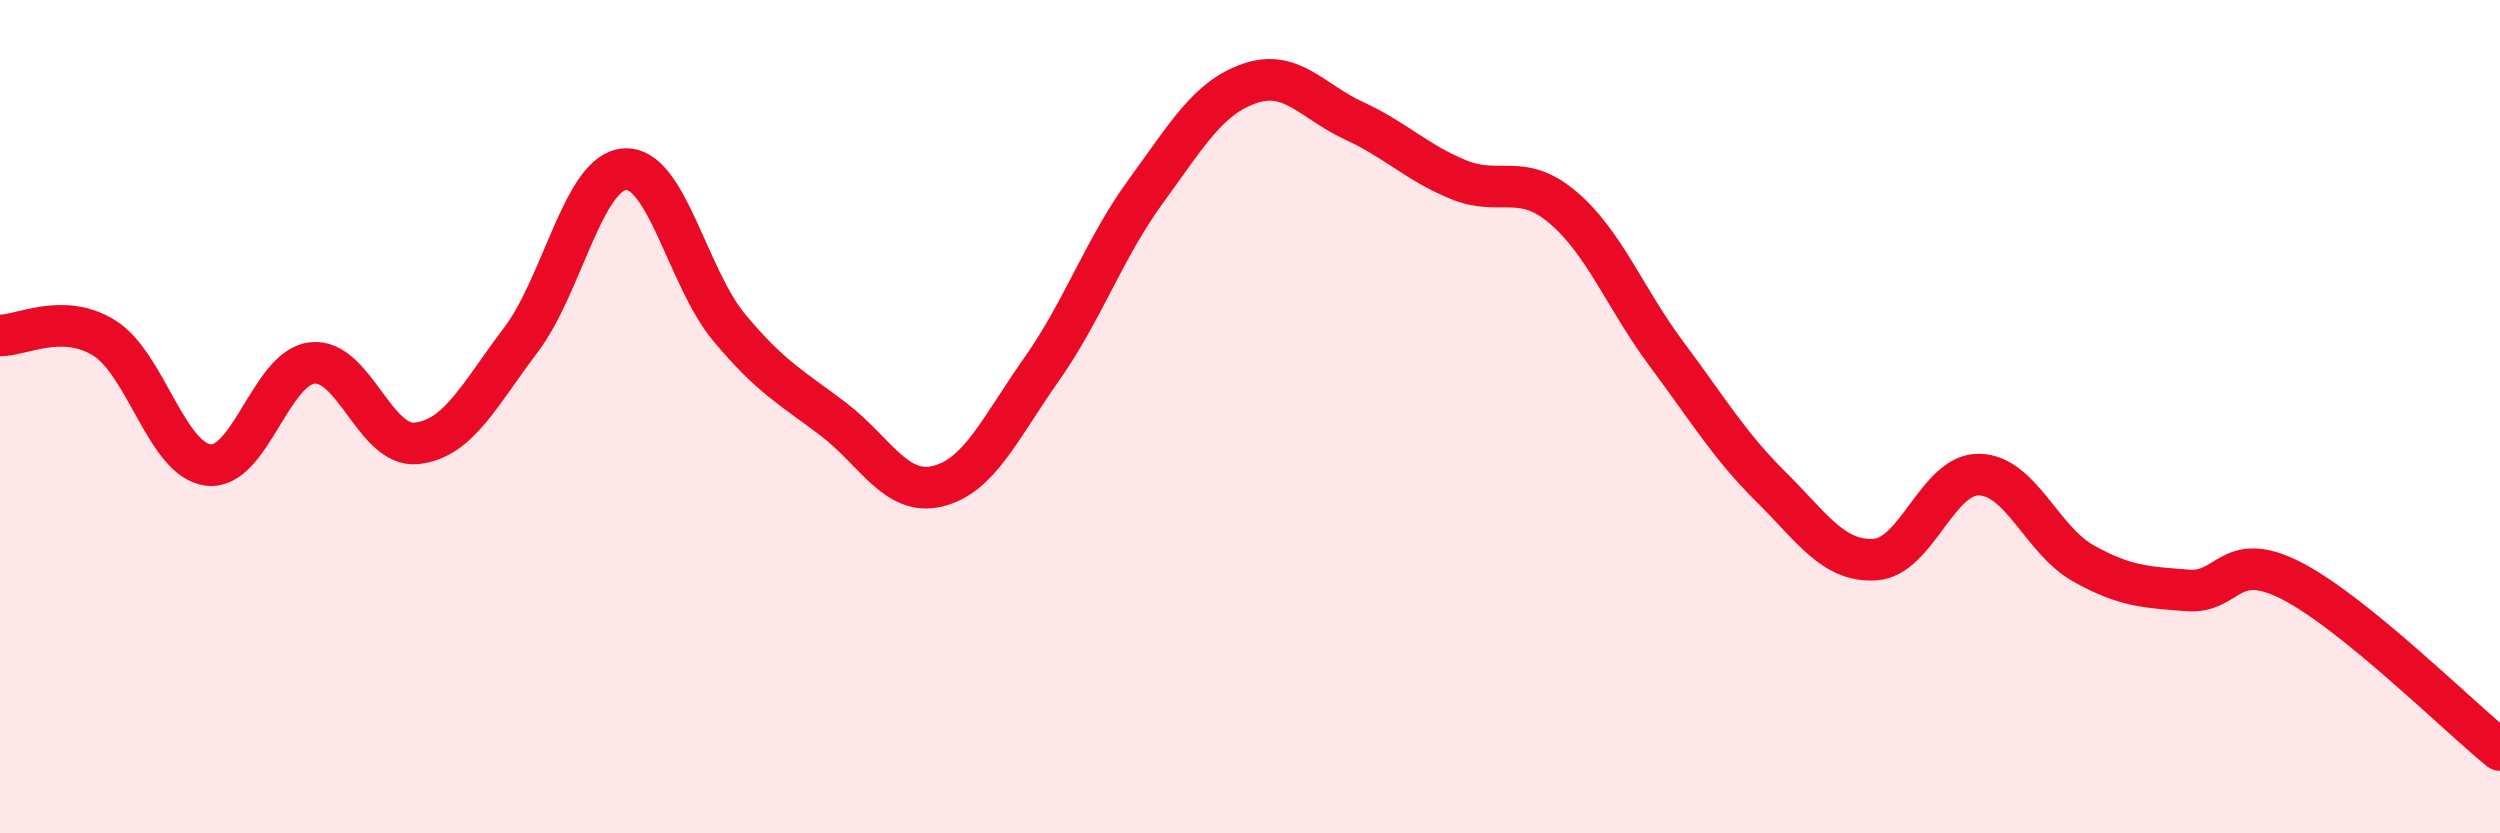 
    <svg width="60" height="20" viewBox="0 0 60 20" xmlns="http://www.w3.org/2000/svg">
      <path
        d="M 0,8.05 C 0.5,8.06 1.5,7.49 2.5,8.11 C 3.5,8.73 4,11.04 5,11.16 C 6,11.28 6.5,8.81 7.5,8.71 C 8.5,8.61 9,10.75 10,10.64 C 11,10.53 11.5,9.48 12.5,8.16 C 13.5,6.84 14,4.12 15,4.06 C 16,4 16.5,6.66 17.5,7.86 C 18.5,9.06 19,9.3 20,10.06 C 21,10.82 21.5,11.91 22.5,11.67 C 23.5,11.43 24,10.28 25,8.86 C 26,7.44 26.5,5.96 27.5,4.59 C 28.5,3.22 29,2.34 30,2 C 31,1.66 31.5,2.44 32.5,2.9 C 33.5,3.36 34,3.9 35,4.31 C 36,4.72 36.5,4.13 37.5,4.97 C 38.5,5.81 39,7.16 40,8.5 C 41,9.84 41.5,10.69 42.5,11.68 C 43.5,12.67 44,13.49 45,13.43 C 46,13.37 46.5,11.37 47.5,11.39 C 48.5,11.41 49,12.96 50,13.52 C 51,14.08 51.5,14.09 52.5,14.17 C 53.5,14.25 53.5,13.17 55,13.94 C 56.5,14.71 59,17.19 60,18L60 20L0 20Z"
        fill="#EB0A25"
        opacity="0.1"
        stroke-linecap="round"
        stroke-linejoin="round"
      />
      <path
        d="M 0,8.05 C 0.5,8.06 1.5,7.49 2.5,8.11 C 3.5,8.73 4,11.04 5,11.16 C 6,11.28 6.5,8.81 7.5,8.71 C 8.5,8.61 9,10.75 10,10.64 C 11,10.53 11.5,9.48 12.5,8.16 C 13.5,6.84 14,4.12 15,4.06 C 16,4 16.5,6.66 17.5,7.86 C 18.5,9.06 19,9.3 20,10.06 C 21,10.82 21.5,11.91 22.5,11.67 C 23.5,11.43 24,10.28 25,8.86 C 26,7.44 26.5,5.96 27.5,4.59 C 28.5,3.22 29,2.34 30,2 C 31,1.66 31.5,2.44 32.5,2.9 C 33.5,3.36 34,3.9 35,4.31 C 36,4.72 36.5,4.13 37.5,4.97 C 38.5,5.81 39,7.16 40,8.5 C 41,9.84 41.5,10.69 42.5,11.68 C 43.5,12.67 44,13.49 45,13.43 C 46,13.37 46.5,11.37 47.5,11.39 C 48.5,11.41 49,12.96 50,13.52 C 51,14.08 51.5,14.09 52.5,14.17 C 53.5,14.25 53.5,13.17 55,13.94 C 56.5,14.71 59,17.19 60,18"
        stroke="#EB0A25"
        stroke-width="1"
        fill="none"
        stroke-linecap="round"
        stroke-linejoin="round"
      />
    </svg>
  